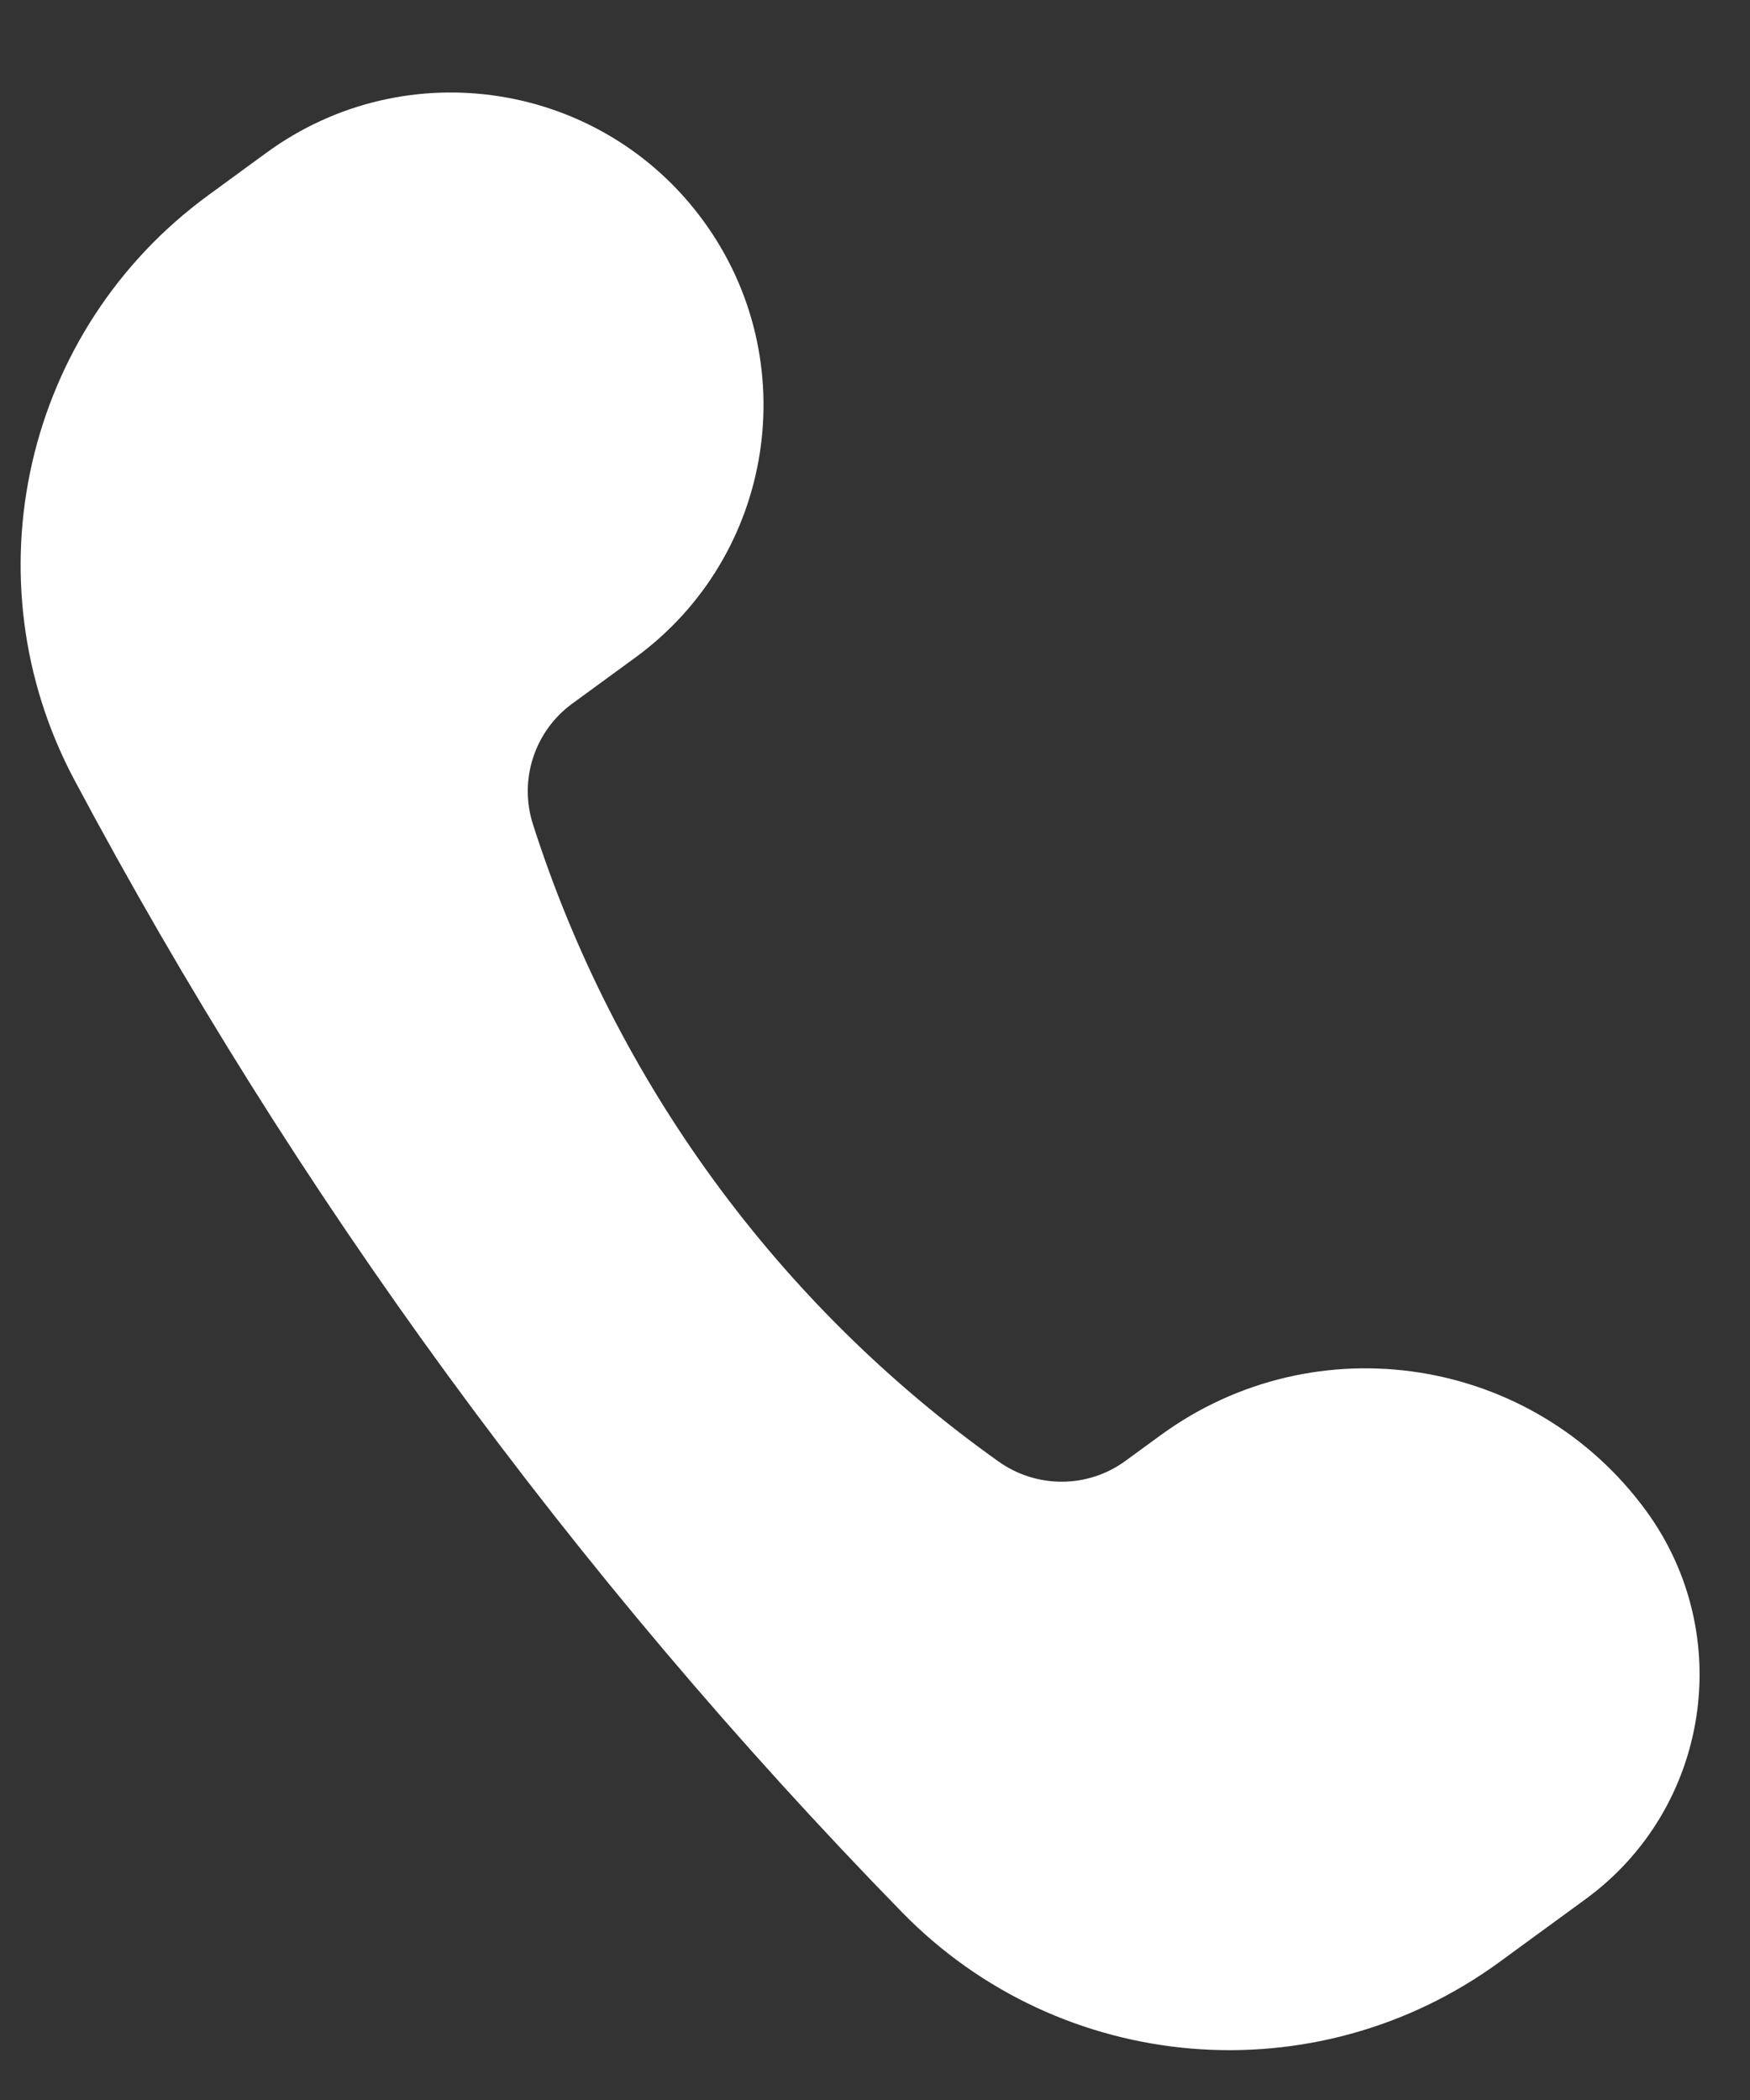 <svg width="15" height="18" viewBox="0 0 15 18" fill="none" xmlns="http://www.w3.org/2000/svg">
<rect x="0" y="0" width="15" height="18" fill="#333333" stroke="none"/>
<path d="M1.786 1.673L2.284 1.309C3.479 0.436 5.155 0.697 6.028 1.892C6.901 3.086 6.641 4.763 5.446 5.636L4.905 6.031C4.582 6.267 4.446 6.684 4.568 7.065C5.273 9.27 6.674 11.187 8.56 12.528C8.887 12.76 9.325 12.758 9.648 12.521L9.948 12.302C11.276 11.332 13.139 11.622 14.109 12.949C14.885 14.011 14.653 15.502 13.591 16.278L12.853 16.817C11.276 17.969 9.093 17.787 7.73 16.389C4.918 13.507 2.53 10.239 0.637 6.684C-0.28 4.961 0.209 2.825 1.786 1.673Z" fill="white"/>
</svg>
